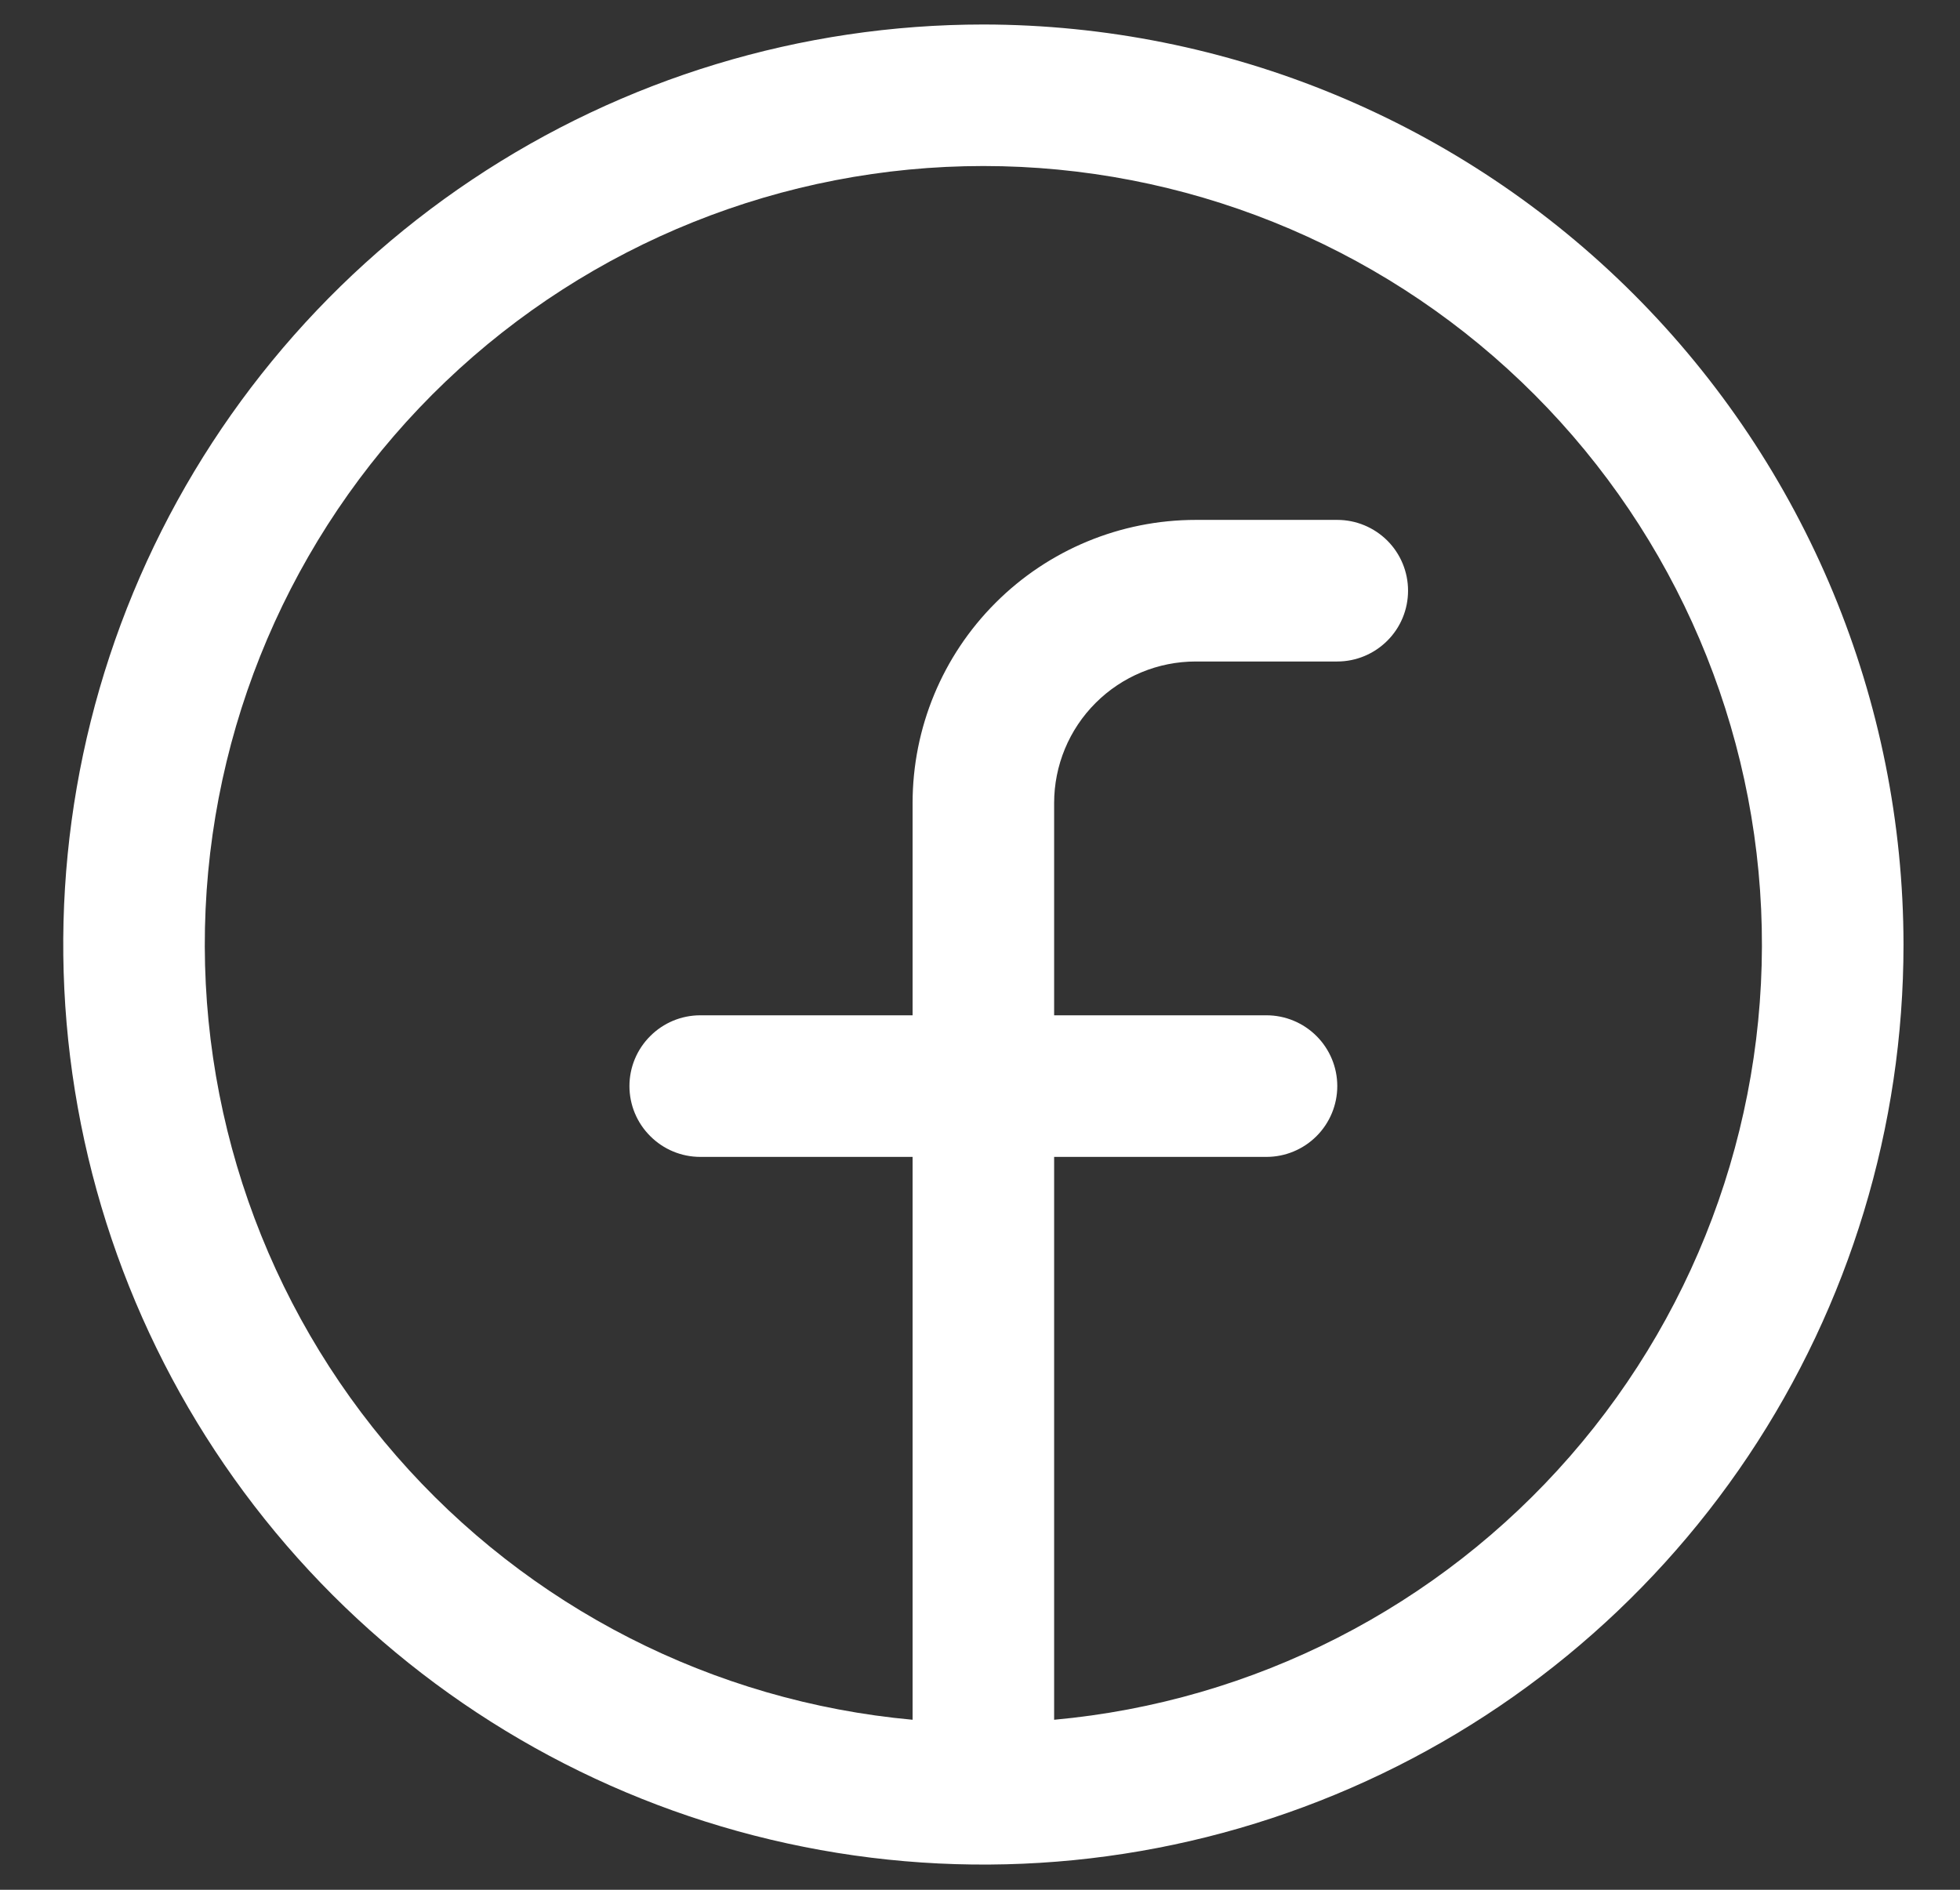 <svg width="28" height="27" viewBox="0 0 28 27" fill="none" xmlns="http://www.w3.org/2000/svg">
<rect x="0" y="0" width="28" height="27" fill="#333333" stroke="none"/>
<path d="M14.048 0.35C11.448 0.35 8.907 1.121 6.745 2.566C4.584 4.01 2.899 6.063 1.904 8.465C0.909 10.867 0.649 13.51 1.156 16.06C1.663 18.609 2.915 20.952 4.753 22.79C6.592 24.628 8.934 25.88 11.484 26.387C14.034 26.895 16.677 26.634 19.078 25.639C21.48 24.645 23.533 22.96 24.978 20.798C26.422 18.636 27.193 16.095 27.193 13.495C27.189 10.01 25.803 6.669 23.339 4.204C20.875 1.74 17.533 0.354 14.048 0.35ZM15.059 24.571V16.529H18.093C18.361 16.529 18.618 16.422 18.808 16.232C18.997 16.043 19.104 15.786 19.104 15.517C19.104 15.249 18.997 14.992 18.808 14.803C18.618 14.613 18.361 14.506 18.093 14.506H15.059V11.473C15.059 10.937 15.272 10.422 15.652 10.043C16.031 9.664 16.545 9.451 17.082 9.451H19.104C19.372 9.451 19.629 9.344 19.819 9.154C20.009 8.965 20.115 8.708 20.115 8.439C20.115 8.171 20.009 7.914 19.819 7.724C19.629 7.535 19.372 7.428 19.104 7.428H17.082C16.009 7.428 14.98 7.854 14.222 8.613C13.463 9.371 13.037 10.4 13.037 11.473V14.506H10.004C9.735 14.506 9.478 14.613 9.289 14.803C9.099 14.992 8.992 15.249 8.992 15.517C8.992 15.786 9.099 16.043 9.289 16.232C9.478 16.422 9.735 16.529 10.004 16.529H13.037V24.571C10.187 24.311 7.546 22.962 5.665 20.804C3.784 18.647 2.807 15.848 2.937 12.988C3.067 10.129 4.295 7.43 6.364 5.453C8.434 3.475 11.186 2.372 14.048 2.372C16.91 2.372 19.663 3.475 21.732 5.453C23.801 7.43 25.029 10.129 25.159 12.988C25.289 15.848 24.312 18.647 22.431 20.804C20.55 22.962 17.91 24.311 15.059 24.571Z" fill="white"/>
</svg>
